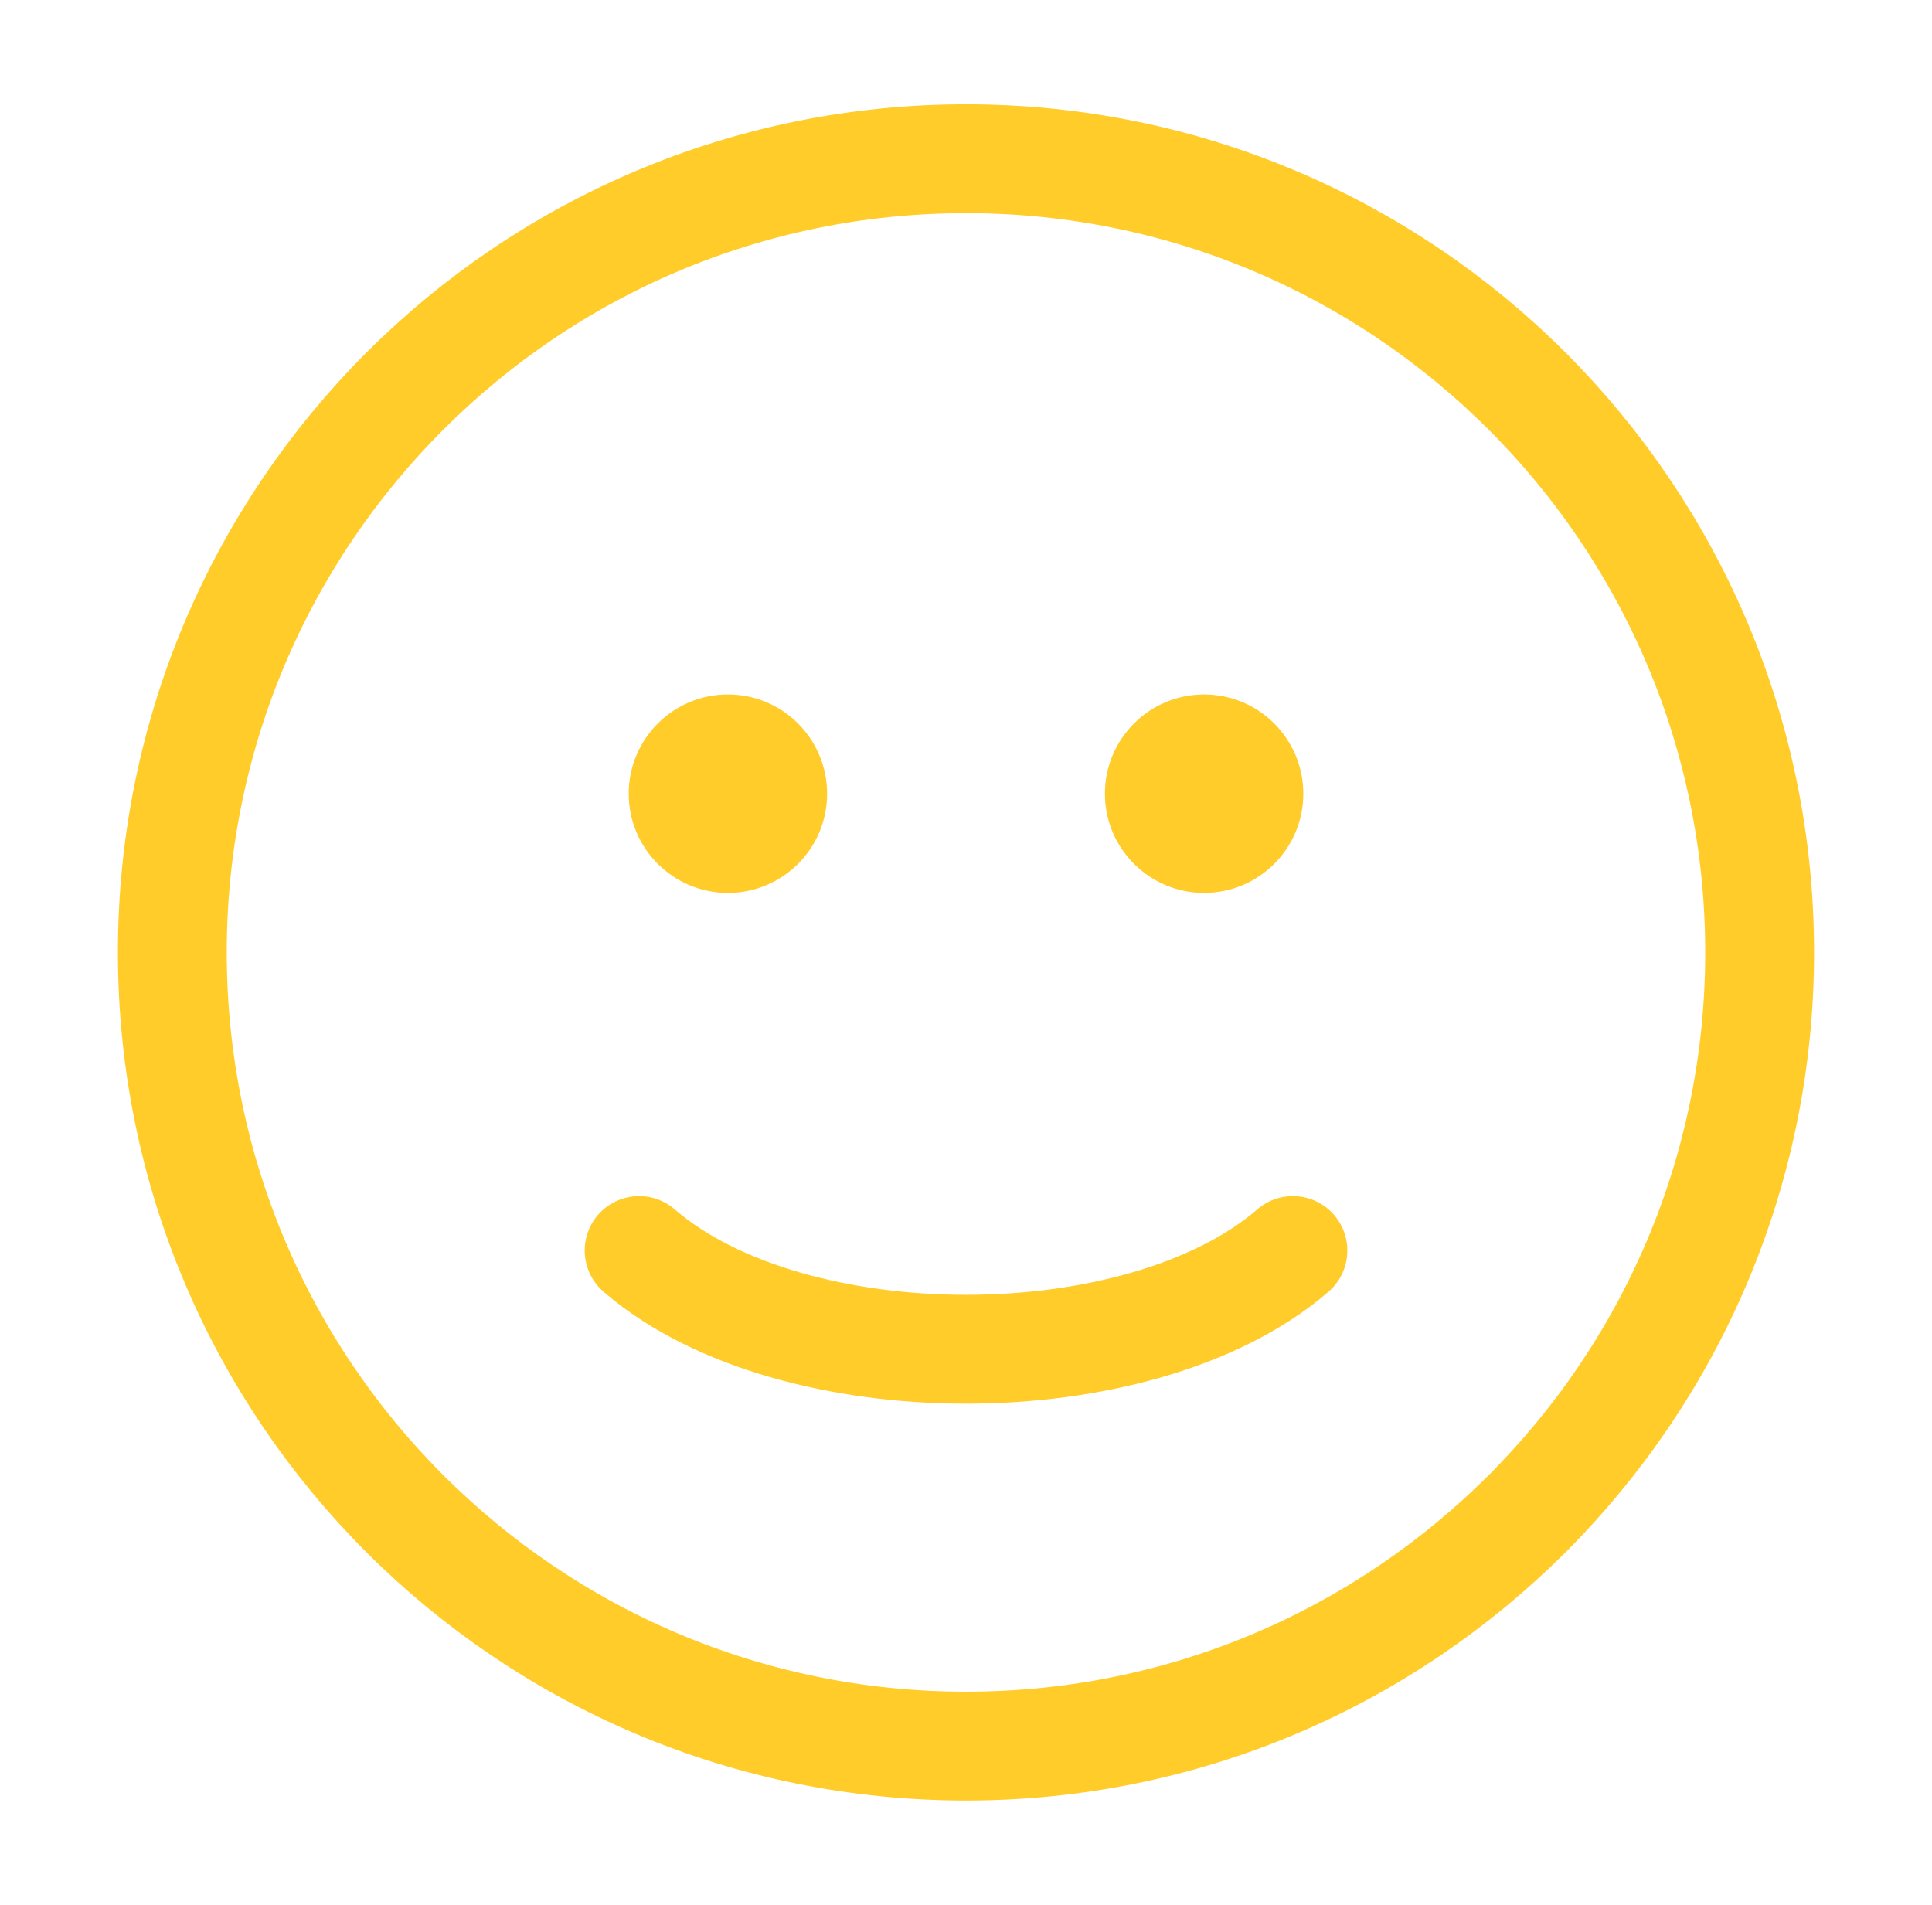 <svg width="71" height="70" viewBox="0 0 71 70" fill="none" xmlns="http://www.w3.org/2000/svg">
<path d="M35.5 64.167C51.608 64.167 64.666 51.108 64.666 35C64.666 18.892 51.608 5.833 35.5 5.833C19.391 5.833 6.333 18.892 6.333 35C6.333 51.108 19.391 64.167 35.5 64.167Z" stroke="#FFCC29" stroke-width="4" stroke-linecap="round"/>
<path d="M23.487 45.955C24.924 47.199 26.818 48.098 28.858 48.687C30.922 49.283 33.208 49.583 35.5 49.583C37.792 49.583 40.079 49.283 42.143 48.687C44.183 48.098 46.077 47.199 47.514 45.955" stroke="#FFCC29" stroke-width="4" stroke-linecap="round"/>
<path d="M26.75 32.812C28.764 32.812 30.396 31.18 30.396 29.167C30.396 27.153 28.764 25.521 26.75 25.521C24.737 25.521 23.105 27.153 23.105 29.167C23.105 31.18 24.737 32.812 26.75 32.812Z" fill="#FFCC29"/>
<path d="M44.25 32.812C46.264 32.812 47.896 31.18 47.896 29.167C47.896 27.153 46.264 25.521 44.25 25.521C42.237 25.521 40.605 27.153 40.605 29.167C40.605 31.18 42.237 32.812 44.25 32.812Z" fill="#FFCC29"/>
</svg>
